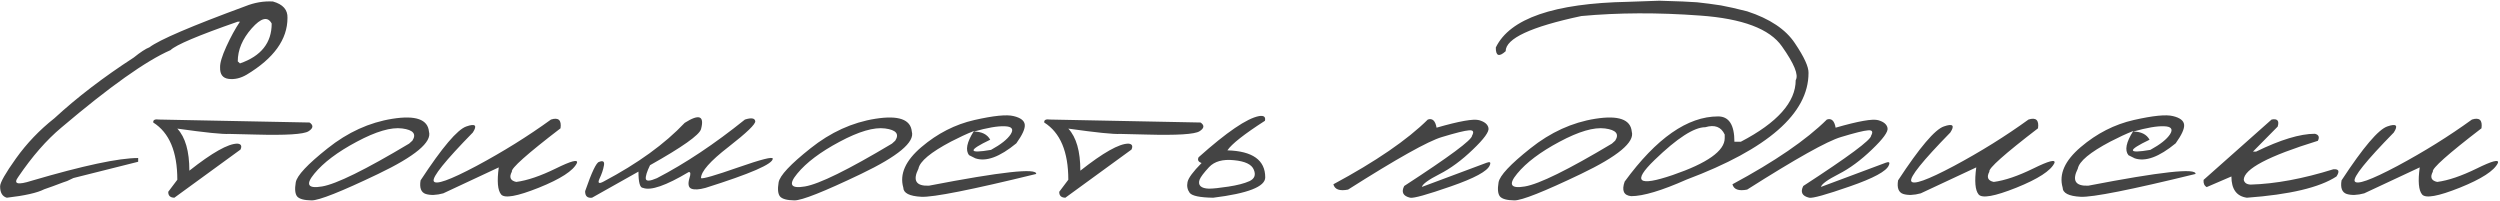 <?xml version="1.0" encoding="UTF-8"?> <svg xmlns="http://www.w3.org/2000/svg" width="1470" height="118" viewBox="0 0 1470 118" fill="none"><path d="M144.309 3.64C149.641 1.495 155.035 0.575 160.489 0.882C166.373 2.537 169.223 5.754 169.039 10.535C169.039 23.161 161.041 34.285 145.044 43.907C141.49 45.991 137.965 46.819 134.472 46.39C130.978 45.961 129.293 43.724 129.415 39.678C129.293 37.104 130.519 32.998 133.093 27.359C135.667 21.721 138.333 16.848 141.091 12.742H139.804C116.575 20.832 103.398 26.409 100.272 29.474C85.93 35.725 64.51 50.925 36.01 75.073C27.307 82.367 18.879 92.02 10.728 104.033C7.663 108.2 10.329 108.936 18.726 106.239C49.003 97.352 69.842 92.909 81.242 92.909V95.115L43.181 104.676L39.503 106.423L36.837 107.342C32.853 108.875 29.237 110.192 25.989 111.295C21.944 113.379 14.62 115.034 4.017 116.26C1.381 115.524 0.063 113.287 0.063 109.549C0.063 107.342 3.189 101.857 9.441 93.092C15.754 84.267 23.262 76.422 31.965 69.557C45.265 57.299 60.801 45.409 78.576 33.886C82.621 30.638 85.716 28.616 87.861 27.819C93.683 23.406 112.499 15.346 144.309 3.64ZM159.754 13.845C157.425 9.493 153.502 10.443 147.986 16.695C142.531 22.885 139.804 29.351 139.804 36.093L141.091 37.288C153.533 32.998 159.754 25.183 159.754 13.845ZM93.601 70.293L182.043 72.039C184.433 73.694 184.218 75.41 181.399 77.188C178.58 78.965 168.191 79.609 150.233 79.118L134.88 78.751C130.957 78.996 120.753 77.954 104.266 75.625C108.985 80.712 111.345 88.955 111.345 100.355C124.767 89.752 134.175 84.451 139.569 84.451C141.775 84.634 142.388 85.799 141.407 87.944L102.519 116.26C100.067 116.199 98.872 115.034 98.934 112.766L104.266 105.687C104.266 89.201 99.546 77.984 90.108 72.039C89.924 70.507 91.088 69.925 93.601 70.293ZM230.808 69.833C244.415 67.688 251.555 70.201 252.229 77.372C254.068 83.562 244.108 91.867 222.35 102.286C200.593 112.705 187.538 117.884 183.186 117.823C178.835 117.762 176.015 116.995 174.728 115.524C173.502 113.992 173.227 111.234 173.901 107.25C174.575 103.267 180.827 96.586 192.655 87.209C204.484 77.77 217.202 71.978 230.808 69.833ZM184.841 102.102C179.509 108.537 181.01 111.05 189.346 109.641C197.743 108.231 214.812 99.834 240.553 84.451L242.484 82.704C244.997 78.781 243.005 76.391 236.508 75.533C230.012 74.675 221.094 77.28 209.755 83.347C198.478 89.354 190.173 95.605 184.841 102.102ZM323.979 70.293C328.392 68.883 330.261 70.599 329.587 75.441C309.851 90.58 300.321 99.068 300.995 100.907C299.218 104.217 300.076 106.239 303.569 106.975C310.066 106.117 317.819 103.481 326.829 99.068C335.9 94.594 340.037 93.522 339.24 95.85C337.095 100.386 329.617 105.228 316.808 110.376C304.059 115.463 296.674 116.781 294.651 114.329C292.629 111.878 292.169 106.576 293.272 98.425L260.636 113.686C256.591 114.789 253.158 114.912 250.339 114.054C247.581 113.134 246.57 110.468 247.305 106.055C259.992 86.688 268.971 76.115 274.242 74.338C279.513 72.499 280.769 73.694 278.011 77.923C261.708 94.594 254.047 104.125 255.028 106.515C256.07 108.905 264.436 105.933 280.126 97.597C295.816 89.201 310.434 80.099 323.979 70.293ZM438.018 70.293C441.757 69.128 443.779 69.435 444.086 71.212C444.392 72.928 439.152 77.984 428.365 86.381C417.578 94.717 412.184 100.846 412.184 104.768C413.288 105.258 420.581 103.144 434.065 98.425C447.61 93.705 454.382 91.989 454.382 93.276C454.505 96.402 441.328 102.133 414.851 110.468C411.051 111.51 408.262 111.663 406.485 110.928C404.768 110.192 404.401 108.139 405.381 104.768C406.239 102.194 406.086 100.999 404.922 101.183C391.56 109.15 382.612 112.245 378.077 110.468C376.299 110.468 375.411 107.281 375.411 100.907L348.106 116.26C345.348 116.566 344 115.279 344.061 112.399C347.922 101.244 350.65 95.513 352.243 95.207C354.633 94.226 355.583 94.962 355.093 97.413C354.664 99.804 353.806 102.347 352.519 105.044C351.293 107.741 352.12 108.292 355.001 106.699C375.043 96.096 390.917 84.604 402.623 72.223C411.143 66.83 414.33 68.086 412.184 75.993C411.081 79.486 401.091 86.534 382.214 97.138C380.375 100.938 379.548 103.604 379.732 105.136C379.977 106.668 382.152 106.546 386.259 104.768C402.93 96.126 420.183 84.634 438.018 70.293ZM514.732 69.833C528.338 67.688 535.479 70.201 536.153 77.372C537.992 83.562 528.032 91.867 506.274 102.286C484.516 112.705 471.462 117.884 467.11 117.823C462.758 117.762 459.939 116.995 458.652 115.524C457.426 113.992 457.15 111.234 457.825 107.25C458.499 103.267 464.75 96.586 476.579 87.209C488.408 77.77 501.126 71.978 514.732 69.833ZM468.765 102.102C463.433 108.537 464.934 111.05 473.27 109.641C481.666 108.231 498.735 99.834 524.477 84.451L526.408 82.704C528.921 78.781 526.929 76.391 520.432 75.533C513.935 74.675 505.018 77.28 493.679 83.347C482.402 89.354 474.097 95.605 468.765 102.102ZM572.967 70.568C584.306 67.994 591.998 67.228 596.043 68.27C600.149 69.251 602.325 70.936 602.57 73.326C602.815 75.656 601.16 79.302 597.606 84.267C587.861 92.296 579.832 95.238 573.519 93.092L569.841 91.254C567.512 88.373 568.462 83.623 572.691 77.004C568.401 78.72 563.896 80.804 559.177 83.255C547.225 89.568 540.851 94.87 540.055 99.16C536.561 106.147 538.614 109.487 546.214 109.181C588.749 100.968 609.772 98.67 609.281 102.286C571.22 111.602 548.696 116.076 541.709 115.708C534.722 115.341 531.198 113.533 531.137 110.284C528.869 102.378 532.424 94.441 541.801 86.473C551.24 78.444 561.629 73.143 572.967 70.568ZM572.599 77.372C577.257 77.372 580.475 78.965 582.253 82.152C569.014 88.465 569.167 90.457 582.712 88.128C588.535 84.941 592.396 81.876 594.296 78.934C596.196 75.931 595.032 74.368 590.803 74.246C586.635 74.062 580.567 75.104 572.599 77.372ZM617.504 70.293L705.945 72.039C708.335 73.694 708.121 75.41 705.302 77.188C702.482 78.965 692.094 79.609 674.136 79.118L658.783 78.751C654.86 78.996 644.655 77.954 628.168 75.625C632.888 80.712 635.247 88.955 635.247 100.355C648.67 89.752 658.078 84.451 663.471 84.451C665.678 84.634 666.291 85.799 665.31 87.944L626.422 116.26C623.97 116.199 622.775 115.034 622.836 112.766L628.168 105.687C628.168 89.201 623.449 77.984 614.01 72.039C613.827 70.507 614.991 69.925 617.504 70.293ZM740.277 68.27C743.158 67.78 744.322 68.699 743.771 71.028C731.574 78.873 724.219 84.665 721.706 88.404C736.539 88.833 743.955 94.134 743.955 104.308C743.955 109.763 733.75 113.747 713.34 116.26C705.557 116.137 700.96 115.187 699.55 113.41C698.202 111.571 697.773 109.457 698.263 107.067C698.753 104.676 701.511 100.938 706.537 95.85C704.576 95.176 703.994 94.042 704.79 92.449C721.339 77.678 733.168 69.618 740.277 68.27ZM725.568 94.196C719.01 93.522 714.137 94.87 710.95 98.241C707.824 101.612 705.955 104.094 705.342 105.687C704.79 107.281 704.974 108.537 705.894 109.457C706.874 110.376 708.529 110.866 710.858 110.928C713.248 110.928 717.048 110.529 722.258 109.733C727.529 108.936 731.666 107.863 734.669 106.515C737.672 105.105 738.53 102.868 737.243 99.804C736.018 96.678 732.126 94.808 725.568 94.196ZM839.556 70.293C842.252 69.373 843.969 70.967 844.704 75.073C858.127 71.212 866.462 69.741 869.71 70.66C872.959 71.58 874.797 73.112 875.226 75.257C875.717 77.402 872.652 81.631 866.033 87.944C859.475 94.257 852.948 99.068 846.451 102.378C839.954 105.687 836.491 108.2 836.062 109.916L874.215 95.667C876.176 94.931 876.759 95.452 875.962 97.23C874.613 100.662 866.952 104.799 852.978 109.641C839.065 114.483 831.128 116.689 829.167 116.26C824.999 115.279 823.835 112.981 825.674 109.365C852.273 92.081 865.573 82.213 865.573 79.762C866.86 77.433 866.247 76.391 863.735 76.636C861.222 76.82 855.92 78.138 847.83 80.589C839.74 82.98 821.353 93.276 792.669 111.479C787.705 112.46 784.824 111.418 784.027 108.354C808.972 94.931 827.482 82.244 839.556 70.293ZM938.058 69.833C951.665 67.688 958.805 70.201 959.479 77.372C961.318 83.562 951.358 91.867 929.6 102.286C907.842 112.705 894.788 117.884 890.436 117.823C886.084 117.762 883.265 116.995 881.978 115.524C880.752 113.992 880.476 111.234 881.151 107.25C881.825 103.267 888.076 96.586 899.905 87.209C911.734 77.77 924.452 71.978 938.058 69.833ZM892.091 102.102C886.759 108.537 888.26 111.05 896.596 109.641C904.992 108.231 922.062 99.834 947.803 84.451L949.734 82.704C952.247 78.781 950.255 76.391 943.758 75.533C937.261 74.675 928.344 77.28 917.005 83.347C905.728 89.354 897.423 95.605 892.091 102.102ZM989.582 0.882L997.856 1.342L1004.84 2.169L1011.92 3.18C1015.97 3.916 1021.12 5.08 1027.37 6.674C1040.67 11.025 1050.01 17.277 1055.41 25.428C1060.86 33.519 1063.53 39.341 1063.41 42.896C1063.41 66.738 1039.5 87.638 991.697 105.596C977.048 112.092 966.2 115.341 959.152 115.341C954.739 114.912 953.452 112.062 955.29 106.791C973.984 81.233 992.309 68.454 1010.27 68.454C1016.64 68.454 1019.83 73.418 1019.83 83.347H1023.6C1045.11 72.131 1055.87 60.057 1055.87 47.125C1057.71 44.122 1055.01 37.503 1047.78 27.267C1040.61 16.971 1024.58 10.934 999.695 9.156C974.873 7.317 951.582 7.409 929.825 9.432C900.16 15.745 885.328 22.64 885.328 30.117C881.406 33.672 879.475 32.937 879.536 27.911C887.81 10.872 913.736 1.924 957.313 1.066L975.7 0.422L989.582 0.882ZM972.85 94.104C959.611 106.913 963.166 109.855 983.514 102.929C1003.92 95.942 1014.13 88.71 1014.13 81.233V79.118C1012.04 74.583 1008.24 73.143 1002.73 74.797C996.109 74.797 986.15 81.233 972.85 94.104ZM1074.2 70.293C1076.9 69.373 1078.62 70.967 1079.35 75.073C1092.77 71.212 1101.11 69.741 1104.36 70.66C1107.61 71.58 1109.44 73.112 1109.87 75.257C1110.36 77.402 1107.3 81.631 1100.68 87.944C1094.12 94.257 1087.59 99.068 1081.1 102.378C1074.6 105.687 1071.14 108.2 1070.71 109.916L1108.86 95.667C1110.82 94.931 1111.41 95.452 1110.61 97.23C1109.26 100.662 1101.6 104.799 1087.62 109.641C1073.71 114.483 1065.78 116.689 1063.81 116.26C1059.65 115.279 1058.48 112.981 1060.32 109.365C1086.92 92.081 1100.22 82.213 1100.22 79.762C1101.51 77.433 1100.89 76.391 1098.38 76.636C1095.87 76.82 1090.57 78.138 1082.48 80.589C1074.39 82.98 1056 93.276 1027.32 111.479C1022.35 112.46 1019.47 111.418 1018.67 108.354C1043.62 94.931 1062.13 82.244 1074.2 70.293ZM1192.75 70.293C1197.16 68.883 1199.03 70.599 1198.35 75.441C1178.62 90.58 1169.09 99.068 1169.76 100.907C1167.99 104.217 1168.84 106.239 1172.34 106.975C1178.83 106.117 1186.59 103.481 1195.6 99.068C1204.67 94.594 1208.8 93.522 1208.01 95.85C1205.86 100.386 1198.39 105.228 1185.58 110.376C1172.83 115.463 1165.44 116.781 1163.42 114.329C1161.4 111.878 1160.94 106.576 1162.04 98.425L1129.4 113.686C1125.36 114.789 1121.93 114.912 1119.11 114.054C1116.35 113.134 1115.34 110.468 1116.07 106.055C1128.76 86.688 1137.74 76.115 1143.01 74.338C1148.28 72.499 1149.54 73.694 1146.78 77.923C1130.48 94.594 1122.82 104.125 1123.8 106.515C1124.84 108.905 1133.2 105.933 1148.89 97.597C1164.58 89.201 1179.2 80.099 1192.75 70.293ZM1254.66 70.568C1266 67.994 1273.69 67.228 1277.73 68.27C1281.84 69.251 1284.02 70.936 1284.26 73.326C1284.51 75.656 1282.85 79.302 1279.3 84.267C1269.55 92.296 1261.52 95.238 1255.21 93.092L1251.53 91.254C1249.2 88.373 1250.15 83.623 1254.38 77.004C1250.09 78.72 1245.59 80.804 1240.87 83.255C1228.92 89.568 1222.54 94.87 1221.75 99.16C1218.25 106.147 1220.31 109.487 1227.91 109.181C1270.44 100.968 1291.46 98.67 1290.97 102.286C1252.91 111.602 1230.39 116.076 1223.4 115.708C1216.41 115.341 1212.89 113.533 1212.83 110.284C1210.56 102.378 1214.12 94.441 1223.49 86.473C1232.93 78.444 1243.32 73.143 1254.66 70.568ZM1254.29 77.372C1258.95 77.372 1262.17 78.965 1263.94 82.152C1250.71 88.465 1250.86 90.457 1264.4 88.128C1270.23 84.941 1274.09 81.876 1275.99 78.934C1277.89 75.931 1276.72 74.368 1272.49 74.246C1268.33 74.062 1262.26 75.104 1254.29 77.372ZM1335.69 70.293C1339.13 69.618 1340.32 70.998 1339.28 74.43L1324.75 89.139H1326.59C1340.93 82.152 1352.46 78.659 1361.16 78.659C1363.43 79.21 1364.01 80.589 1362.91 82.796C1333.86 91.744 1319.33 99.405 1319.33 105.779C1319.76 107.557 1321.14 108.476 1323.47 108.537C1337.99 108.108 1354.17 105.105 1372.01 99.528C1375.26 99.283 1375.87 100.692 1373.85 103.757C1363.92 110.254 1346.36 114.421 1321.17 116.26C1315.1 115.402 1312.07 111.234 1312.07 103.757L1297.54 110.008C1296.13 109.212 1295.52 107.802 1295.7 105.779L1335.69 70.293ZM1453.5 70.293C1457.92 68.883 1459.79 70.599 1459.11 75.441C1439.38 90.58 1429.85 99.068 1430.52 100.907C1428.74 104.217 1429.6 106.239 1433.09 106.975C1439.59 106.117 1447.34 103.481 1456.35 99.068C1465.42 94.594 1469.56 93.522 1468.76 95.85C1466.62 100.386 1459.14 105.228 1446.33 110.376C1433.58 115.463 1426.2 116.781 1424.18 114.329C1422.15 111.878 1421.69 106.576 1422.8 98.425L1390.16 113.686C1386.11 114.789 1382.68 114.912 1379.86 114.054C1377.11 113.134 1376.09 110.468 1376.83 106.055C1389.52 86.688 1398.5 76.115 1403.77 74.338C1409.04 72.499 1410.29 73.694 1407.54 77.923C1391.23 94.594 1383.57 104.125 1384.55 106.515C1385.59 108.905 1393.96 105.933 1409.65 97.597C1425.34 89.201 1439.96 80.099 1453.5 70.293Z" fill="#444444"></path></svg> 